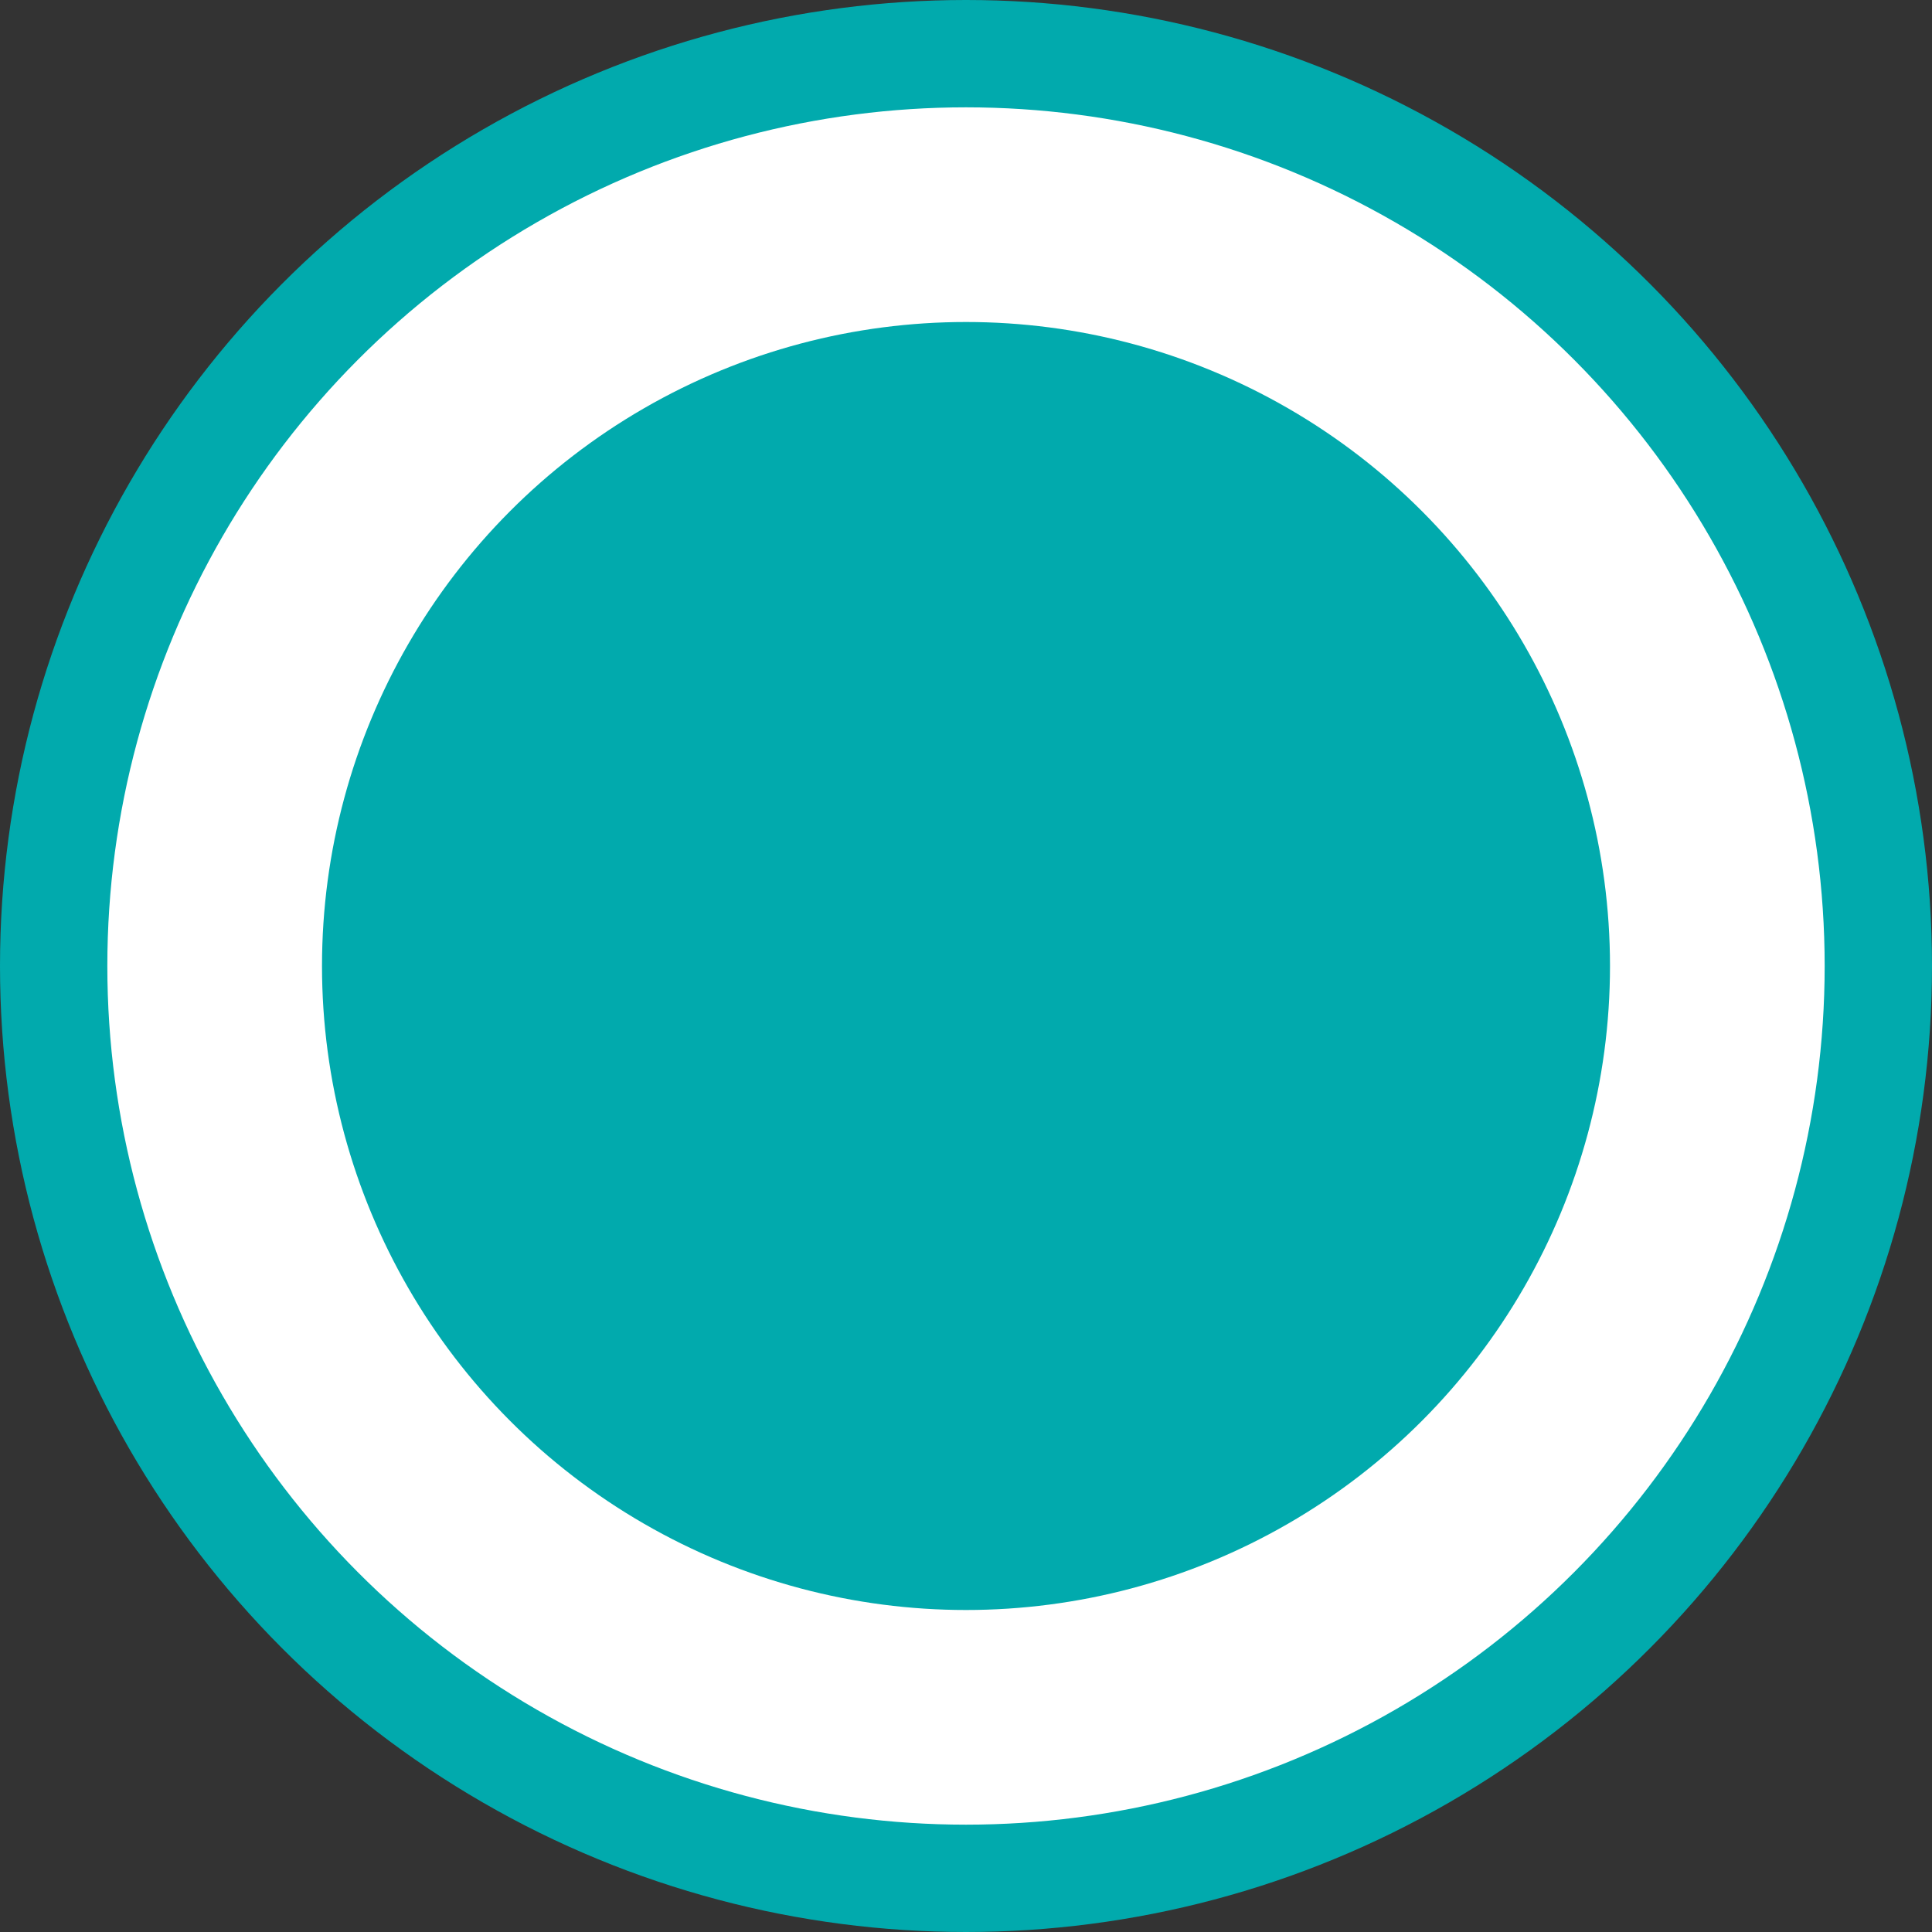 <svg width="36" height="36" viewBox="0 0 36 36" fill="none" xmlns="http://www.w3.org/2000/svg">
<rect x="0" y="0" width="36" height="36" fill="#333333" stroke="none"/>
<circle cx="18" cy="18" r="17" fill="white" stroke="#01AAAD" stroke-width="2"/>
<circle cx="18" cy="18" r="12" fill="#01AAAD"/>
</svg>
